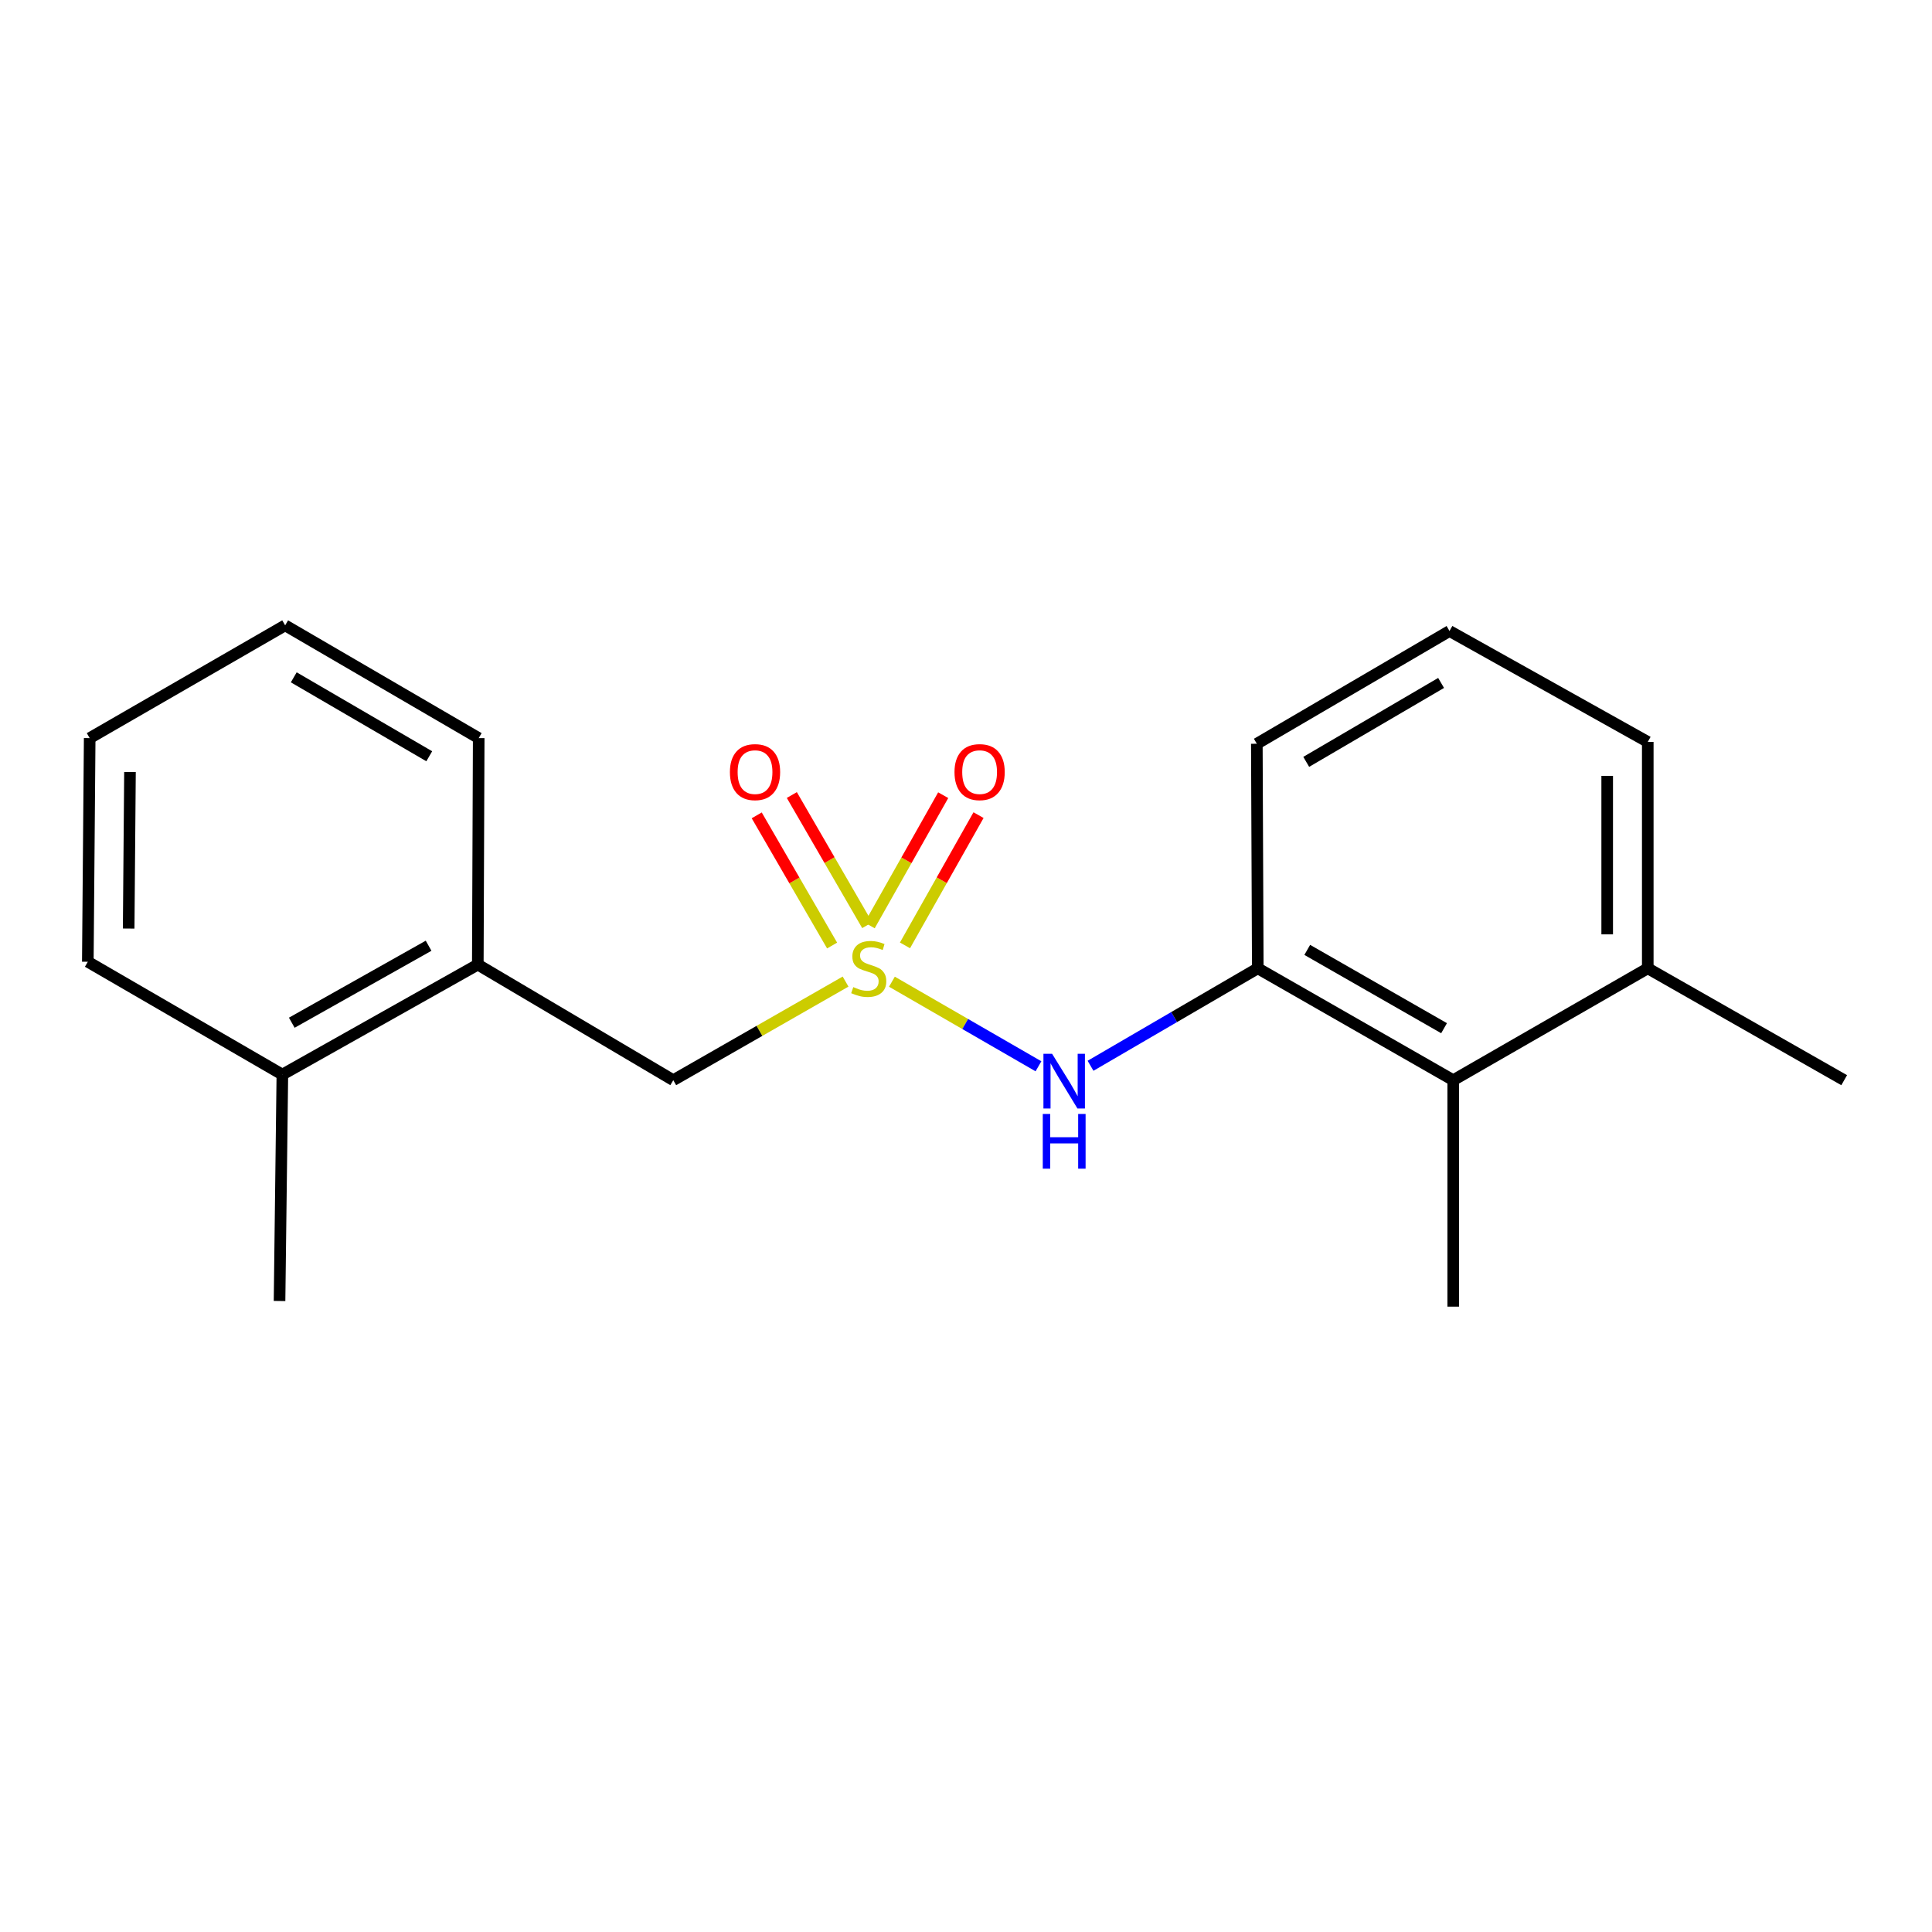 <?xml version='1.0' encoding='iso-8859-1'?>
<svg version='1.1' baseProfile='full'
              xmlns='http://www.w3.org/2000/svg'
                      xmlns:rdkit='http://www.rdkit.org/xml'
                      xmlns:xlink='http://www.w3.org/1999/xlink'
                  xml:space='preserve'
width='1000px' height='1000px' viewBox='0 0 1000 1000'>
<!-- END OF HEADER -->
<rect style='opacity:1.0;fill:#FFFFFF;stroke:none' width='1000' height='1000' x='0' y='0'> </rect>
<path class='bond-0' d='M 461.658,508.128 L 499.582,530.018' style='fill:none;fill-rule:evenodd;stroke:#CCCC00;stroke-width:6px;stroke-linecap:butt;stroke-linejoin:miter;stroke-opacity:1' />
<path class='bond-0' d='M 499.582,530.018 L 537.506,551.909' style='fill:none;fill-rule:evenodd;stroke:#0000FF;stroke-width:6px;stroke-linecap:butt;stroke-linejoin:miter;stroke-opacity:1' />
<path class='bond-2' d='M 437.664,508.066 L 393.074,533.585' style='fill:none;fill-rule:evenodd;stroke:#CCCC00;stroke-width:6px;stroke-linecap:butt;stroke-linejoin:miter;stroke-opacity:1' />
<path class='bond-2' d='M 393.074,533.585 L 348.485,559.103' style='fill:none;fill-rule:evenodd;stroke:#000000;stroke-width:6px;stroke-linecap:butt;stroke-linejoin:miter;stroke-opacity:1' />
<path class='bond-4' d='M 468.422,489.326 L 487.453,455.62' style='fill:none;fill-rule:evenodd;stroke:#CCCC00;stroke-width:6px;stroke-linecap:butt;stroke-linejoin:miter;stroke-opacity:1' />
<path class='bond-4' d='M 487.453,455.62 L 506.485,421.913' style='fill:none;fill-rule:evenodd;stroke:#FF0000;stroke-width:6px;stroke-linecap:butt;stroke-linejoin:miter;stroke-opacity:1' />
<path class='bond-4' d='M 450.135,479.001 L 469.167,445.295' style='fill:none;fill-rule:evenodd;stroke:#CCCC00;stroke-width:6px;stroke-linecap:butt;stroke-linejoin:miter;stroke-opacity:1' />
<path class='bond-4' d='M 469.167,445.295 L 488.198,411.588' style='fill:none;fill-rule:evenodd;stroke:#FF0000;stroke-width:6px;stroke-linecap:butt;stroke-linejoin:miter;stroke-opacity:1' />
<path class='bond-5' d='M 448.868,478.884 L 429.358,445.193' style='fill:none;fill-rule:evenodd;stroke:#CCCC00;stroke-width:6px;stroke-linecap:butt;stroke-linejoin:miter;stroke-opacity:1' />
<path class='bond-5' d='M 429.358,445.193 L 409.849,411.503' style='fill:none;fill-rule:evenodd;stroke:#FF0000;stroke-width:6px;stroke-linecap:butt;stroke-linejoin:miter;stroke-opacity:1' />
<path class='bond-5' d='M 430.695,489.407 L 411.185,455.717' style='fill:none;fill-rule:evenodd;stroke:#CCCC00;stroke-width:6px;stroke-linecap:butt;stroke-linejoin:miter;stroke-opacity:1' />
<path class='bond-5' d='M 411.185,455.717 L 391.676,422.027' style='fill:none;fill-rule:evenodd;stroke:#FF0000;stroke-width:6px;stroke-linecap:butt;stroke-linejoin:miter;stroke-opacity:1' />
<path class='bond-1' d='M 564.459,551.645 L 607.742,526.424' style='fill:none;fill-rule:evenodd;stroke:#0000FF;stroke-width:6px;stroke-linecap:butt;stroke-linejoin:miter;stroke-opacity:1' />
<path class='bond-1' d='M 607.742,526.424 L 651.025,501.202' style='fill:none;fill-rule:evenodd;stroke:#000000;stroke-width:6px;stroke-linecap:butt;stroke-linejoin:miter;stroke-opacity:1' />
<path class='bond-3' d='M 651.025,501.202 L 752.187,559.103' style='fill:none;fill-rule:evenodd;stroke:#000000;stroke-width:6px;stroke-linecap:butt;stroke-linejoin:miter;stroke-opacity:1' />
<path class='bond-3' d='M 676.631,491.661 L 747.444,532.192' style='fill:none;fill-rule:evenodd;stroke:#000000;stroke-width:6px;stroke-linecap:butt;stroke-linejoin:miter;stroke-opacity:1' />
<path class='bond-9' d='M 651.025,501.202 L 650.535,384.967' style='fill:none;fill-rule:evenodd;stroke:#000000;stroke-width:6px;stroke-linecap:butt;stroke-linejoin:miter;stroke-opacity:1' />
<path class='bond-6' d='M 348.485,559.103 L 247.311,499.277' style='fill:none;fill-rule:evenodd;stroke:#000000;stroke-width:6px;stroke-linecap:butt;stroke-linejoin:miter;stroke-opacity:1' />
<path class='bond-7' d='M 752.187,559.103 L 852.882,501.202' style='fill:none;fill-rule:evenodd;stroke:#000000;stroke-width:6px;stroke-linecap:butt;stroke-linejoin:miter;stroke-opacity:1' />
<path class='bond-11' d='M 752.187,559.103 L 752.187,676.319' style='fill:none;fill-rule:evenodd;stroke:#000000;stroke-width:6px;stroke-linecap:butt;stroke-linejoin:miter;stroke-opacity:1' />
<path class='bond-8' d='M 247.311,499.277 L 146.15,556.198' style='fill:none;fill-rule:evenodd;stroke:#000000;stroke-width:6px;stroke-linecap:butt;stroke-linejoin:miter;stroke-opacity:1' />
<path class='bond-8' d='M 221.839,489.513 L 151.026,529.358' style='fill:none;fill-rule:evenodd;stroke:#000000;stroke-width:6px;stroke-linecap:butt;stroke-linejoin:miter;stroke-opacity:1' />
<path class='bond-12' d='M 247.311,499.277 L 247.778,382.05' style='fill:none;fill-rule:evenodd;stroke:#000000;stroke-width:6px;stroke-linecap:butt;stroke-linejoin:miter;stroke-opacity:1' />
<path class='bond-14' d='M 852.882,501.202 L 954.545,559.103' style='fill:none;fill-rule:evenodd;stroke:#000000;stroke-width:6px;stroke-linecap:butt;stroke-linejoin:miter;stroke-opacity:1' />
<path class='bond-20' d='M 852.882,501.202 L 852.882,384.01' style='fill:none;fill-rule:evenodd;stroke:#000000;stroke-width:6px;stroke-linecap:butt;stroke-linejoin:miter;stroke-opacity:1' />
<path class='bond-20' d='M 831.882,483.623 L 831.882,401.589' style='fill:none;fill-rule:evenodd;stroke:#000000;stroke-width:6px;stroke-linecap:butt;stroke-linejoin:miter;stroke-opacity:1' />
<path class='bond-15' d='M 146.15,556.198 L 144.691,673.39' style='fill:none;fill-rule:evenodd;stroke:#000000;stroke-width:6px;stroke-linecap:butt;stroke-linejoin:miter;stroke-opacity:1' />
<path class='bond-16' d='M 146.15,556.198 L 45.455,497.807' style='fill:none;fill-rule:evenodd;stroke:#000000;stroke-width:6px;stroke-linecap:butt;stroke-linejoin:miter;stroke-opacity:1' />
<path class='bond-10' d='M 650.535,384.967 L 750.262,326.61' style='fill:none;fill-rule:evenodd;stroke:#000000;stroke-width:6px;stroke-linecap:butt;stroke-linejoin:miter;stroke-opacity:1' />
<path class='bond-10' d='M 676.1,394.338 L 745.909,353.488' style='fill:none;fill-rule:evenodd;stroke:#000000;stroke-width:6px;stroke-linecap:butt;stroke-linejoin:miter;stroke-opacity:1' />
<path class='bond-13' d='M 750.262,326.61 L 852.882,384.01' style='fill:none;fill-rule:evenodd;stroke:#000000;stroke-width:6px;stroke-linecap:butt;stroke-linejoin:miter;stroke-opacity:1' />
<path class='bond-17' d='M 247.778,382.05 L 147.596,323.681' style='fill:none;fill-rule:evenodd;stroke:#000000;stroke-width:6px;stroke-linecap:butt;stroke-linejoin:miter;stroke-opacity:1' />
<path class='bond-17' d='M 222.179,391.44 L 152.052,350.582' style='fill:none;fill-rule:evenodd;stroke:#000000;stroke-width:6px;stroke-linecap:butt;stroke-linejoin:miter;stroke-opacity:1' />
<path class='bond-19' d='M 45.455,497.807 L 46.423,382.05' style='fill:none;fill-rule:evenodd;stroke:#000000;stroke-width:6px;stroke-linecap:butt;stroke-linejoin:miter;stroke-opacity:1' />
<path class='bond-19' d='M 66.599,480.619 L 67.277,399.589' style='fill:none;fill-rule:evenodd;stroke:#000000;stroke-width:6px;stroke-linecap:butt;stroke-linejoin:miter;stroke-opacity:1' />
<path class='bond-18' d='M 147.596,323.681 L 46.423,382.05' style='fill:none;fill-rule:evenodd;stroke:#000000;stroke-width:6px;stroke-linecap:butt;stroke-linejoin:miter;stroke-opacity:1' />
<path  class='atom-0' d='M 441.658 510.922
Q 441.978 511.042, 443.298 511.602
Q 444.618 512.162, 446.058 512.522
Q 447.538 512.842, 448.978 512.842
Q 451.658 512.842, 453.218 511.562
Q 454.778 510.242, 454.778 507.962
Q 454.778 506.402, 453.978 505.442
Q 453.218 504.482, 452.018 503.962
Q 450.818 503.442, 448.818 502.842
Q 446.298 502.082, 444.778 501.362
Q 443.298 500.642, 442.218 499.122
Q 441.178 497.602, 441.178 495.042
Q 441.178 491.482, 443.578 489.282
Q 446.018 487.082, 450.818 487.082
Q 454.098 487.082, 457.818 488.642
L 456.898 491.722
Q 453.498 490.322, 450.938 490.322
Q 448.178 490.322, 446.658 491.482
Q 445.138 492.602, 445.178 494.562
Q 445.178 496.082, 445.938 497.002
Q 446.738 497.922, 447.858 498.442
Q 449.018 498.962, 450.938 499.562
Q 453.498 500.362, 455.018 501.162
Q 456.538 501.962, 457.618 503.602
Q 458.738 505.202, 458.738 507.962
Q 458.738 511.882, 456.098 514.002
Q 453.498 516.082, 449.138 516.082
Q 446.618 516.082, 444.698 515.522
Q 442.818 515.002, 440.578 514.082
L 441.658 510.922
' fill='#CCCC00'/>
<path  class='atom-1' d='M 544.56 545.433
L 553.84 560.433
Q 554.76 561.913, 556.24 564.593
Q 557.72 567.273, 557.8 567.433
L 557.8 545.433
L 561.56 545.433
L 561.56 573.753
L 557.68 573.753
L 547.72 557.353
Q 546.56 555.433, 545.32 553.233
Q 544.12 551.033, 543.76 550.353
L 543.76 573.753
L 540.08 573.753
L 540.08 545.433
L 544.56 545.433
' fill='#0000FF'/>
<path  class='atom-1' d='M 539.74 576.585
L 543.58 576.585
L 543.58 588.625
L 558.06 588.625
L 558.06 576.585
L 561.9 576.585
L 561.9 604.905
L 558.06 604.905
L 558.06 591.825
L 543.58 591.825
L 543.58 604.905
L 539.74 604.905
L 539.74 576.585
' fill='#0000FF'/>
<path  class='atom-5' d='M 494.047 399.642
Q 494.047 392.842, 497.407 389.042
Q 500.767 385.242, 507.047 385.242
Q 513.327 385.242, 516.687 389.042
Q 520.047 392.842, 520.047 399.642
Q 520.047 406.522, 516.647 410.442
Q 513.247 414.322, 507.047 414.322
Q 500.807 414.322, 497.407 410.442
Q 494.047 406.562, 494.047 399.642
M 507.047 411.122
Q 511.367 411.122, 513.687 408.242
Q 516.047 405.322, 516.047 399.642
Q 516.047 394.082, 513.687 391.282
Q 511.367 388.442, 507.047 388.442
Q 502.727 388.442, 500.367 391.242
Q 498.047 394.042, 498.047 399.642
Q 498.047 405.362, 500.367 408.242
Q 502.727 411.122, 507.047 411.122
' fill='#FF0000'/>
<path  class='atom-6' d='M 377.8 399.642
Q 377.8 392.842, 381.16 389.042
Q 384.52 385.242, 390.8 385.242
Q 397.08 385.242, 400.44 389.042
Q 403.8 392.842, 403.8 399.642
Q 403.8 406.522, 400.4 410.442
Q 397 414.322, 390.8 414.322
Q 384.56 414.322, 381.16 410.442
Q 377.8 406.562, 377.8 399.642
M 390.8 411.122
Q 395.12 411.122, 397.44 408.242
Q 399.8 405.322, 399.8 399.642
Q 399.8 394.082, 397.44 391.282
Q 395.12 388.442, 390.8 388.442
Q 386.48 388.442, 384.12 391.242
Q 381.8 394.042, 381.8 399.642
Q 381.8 405.362, 384.12 408.242
Q 386.48 411.122, 390.8 411.122
' fill='#FF0000'/>
</svg>
